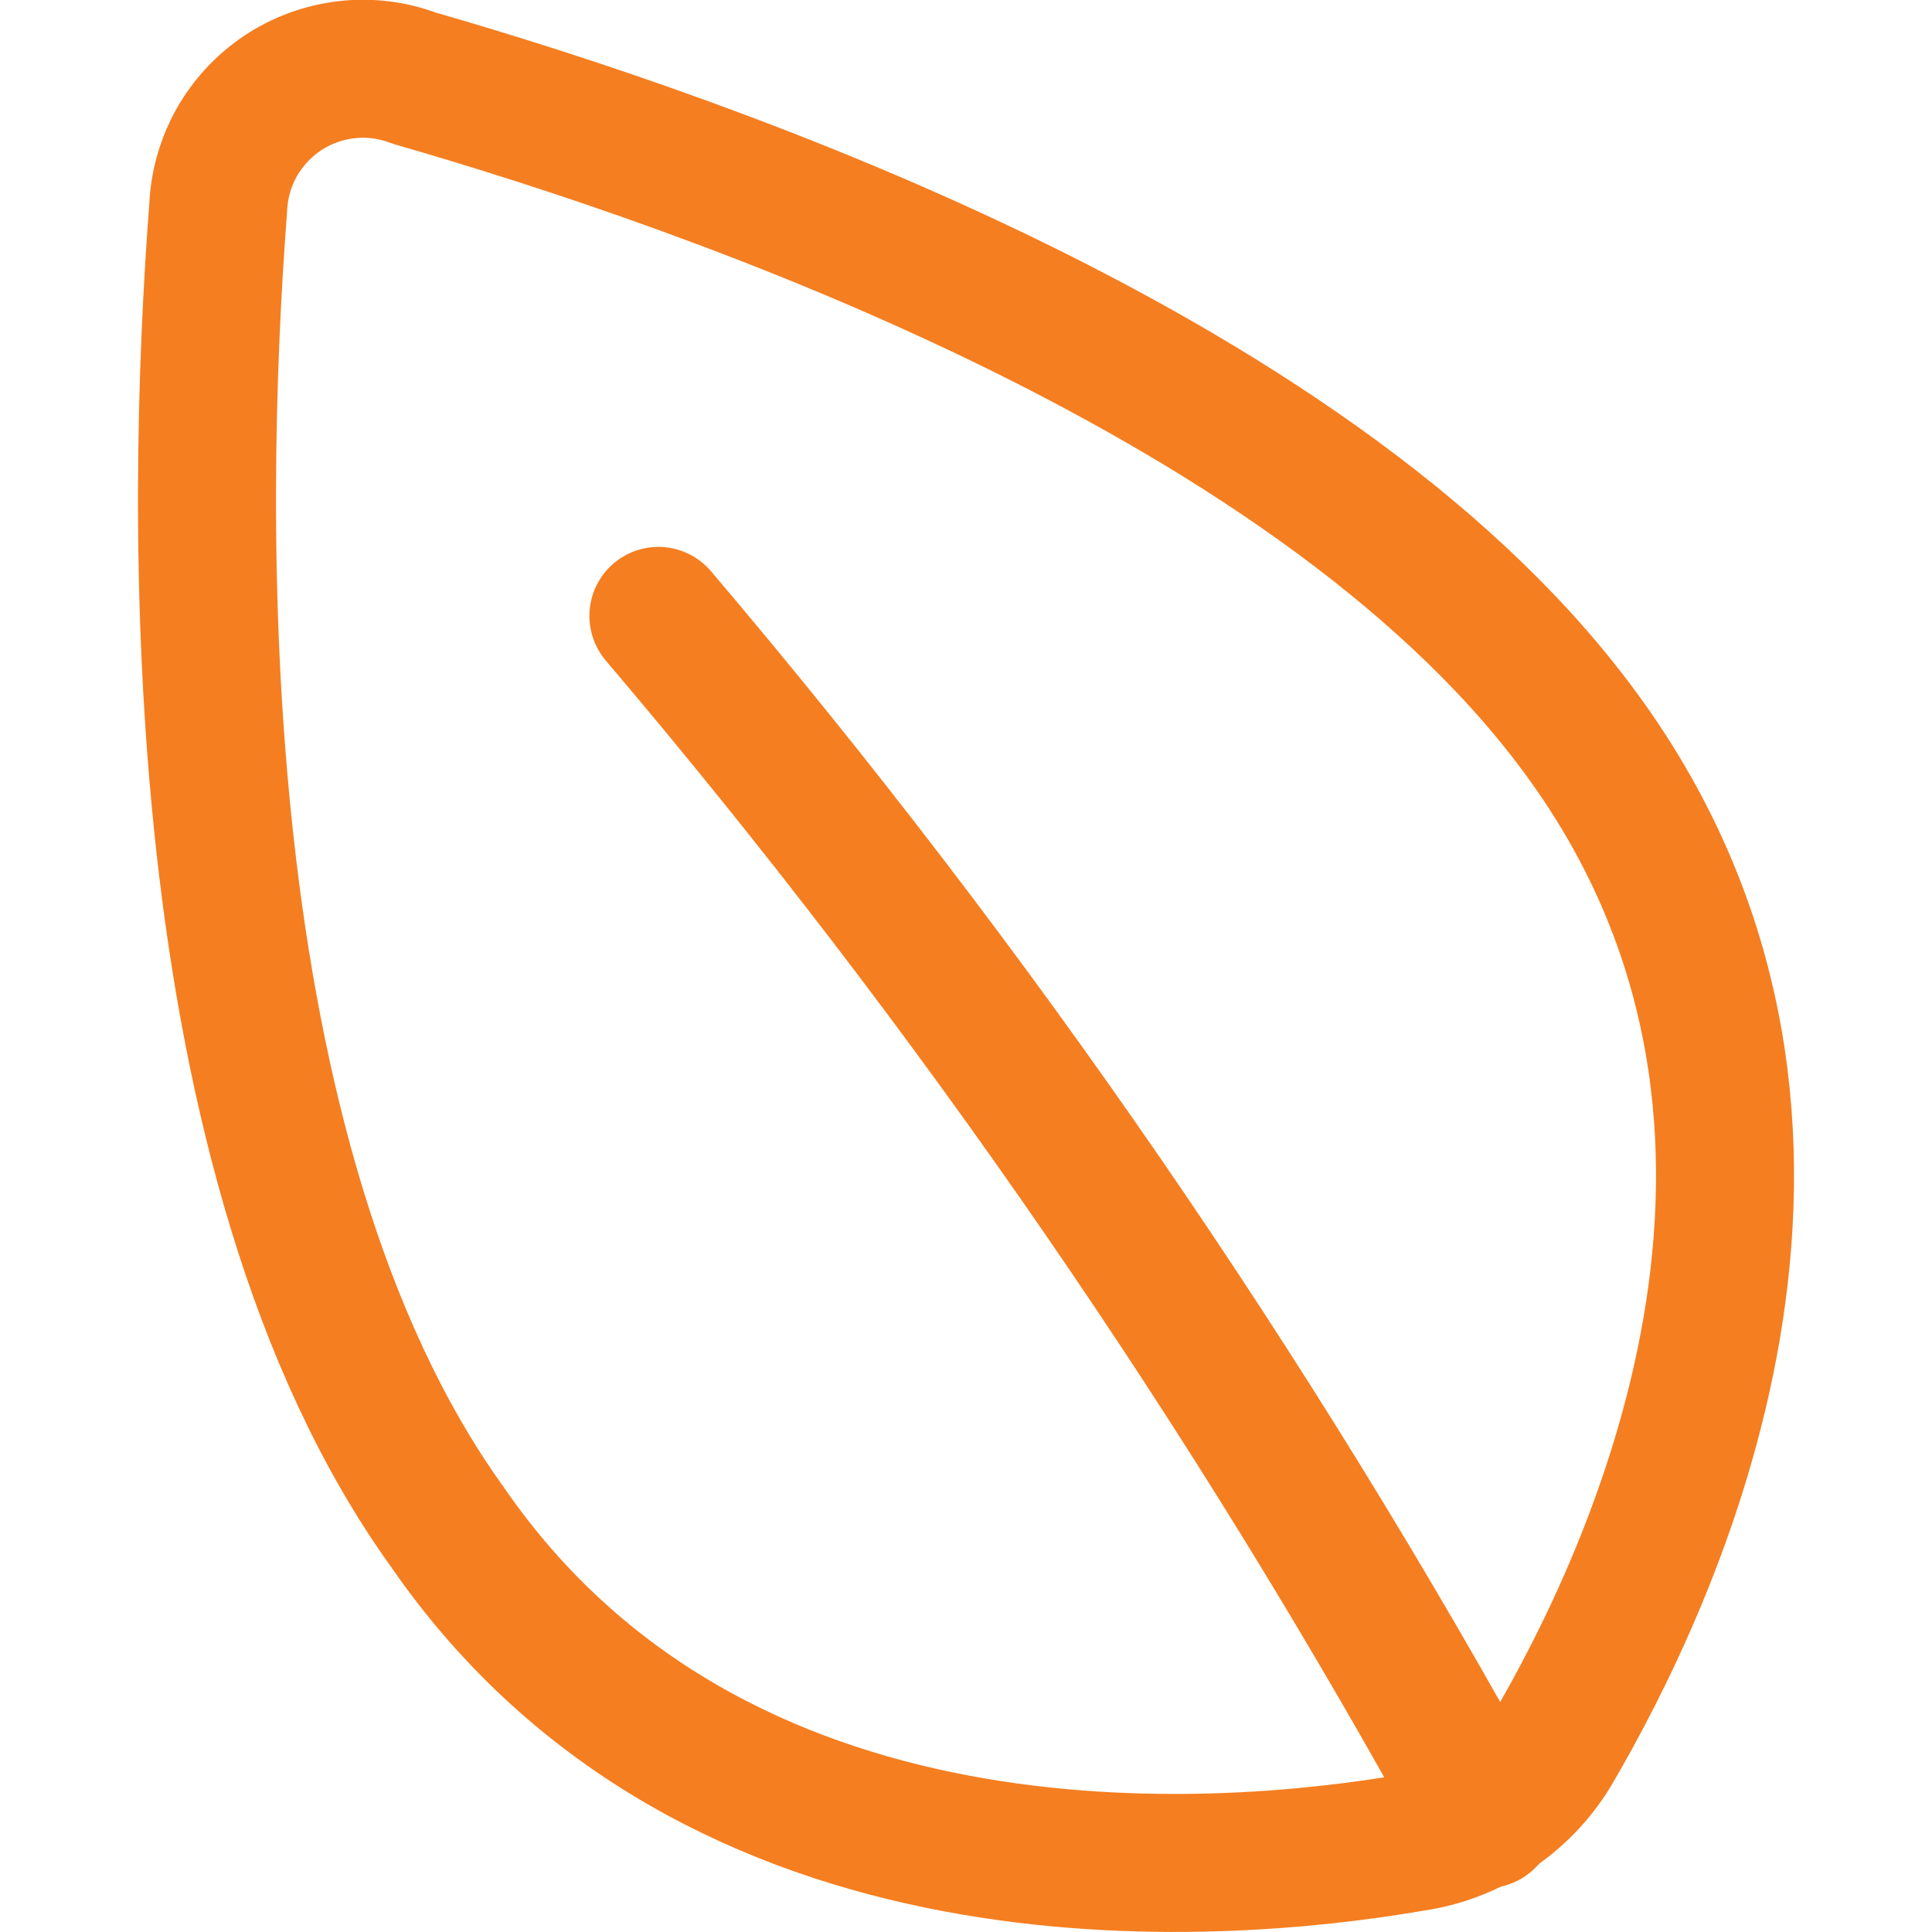 <svg xmlns="http://www.w3.org/2000/svg" fill="none" viewBox="0 0 14 14" id="Leaf--Streamline-Core.svg" height="14" width="14"><desc>Leaf Streamline Icon: https://streamlinehq.com</desc><g id="leaf--nature-environment-leaf-ecology-plant-plants-eco"><path id="Vector" stroke="#f57e20" stroke-linecap="round" stroke-linejoin="round" d="M11.511 5.391c2 2.816 0.47 6.042 -0.27 7.301 -0.108 0.176 -0.254 0.326 -0.427 0.44 -0.173 0.114 -0.368 0.189 -0.573 0.219 -1.45 0.25 -5.06 0.529 -7 -2.287 -1.91 -2.657 -1.83 -7.331 -1.66 -9.558 0.007 -0.166 0.053 -0.328 0.134 -0.473 0.082 -0.145 0.197 -0.268 0.335 -0.36 0.139 -0.092 0.297 -0.149 0.462 -0.168 0.165 -0.019 0.333 0.002 0.488 0.061 2.15 0.619 6.63 2.167 8.51 4.824Z" stroke-width="1"></path><path id="Vector_2" stroke="#f57e20" stroke-linecap="round" stroke-linejoin="round" d="M4.771 4.463C7.061 7.159 9.072 10.08 10.771 13.182" stroke-width="1"></path></g></svg>